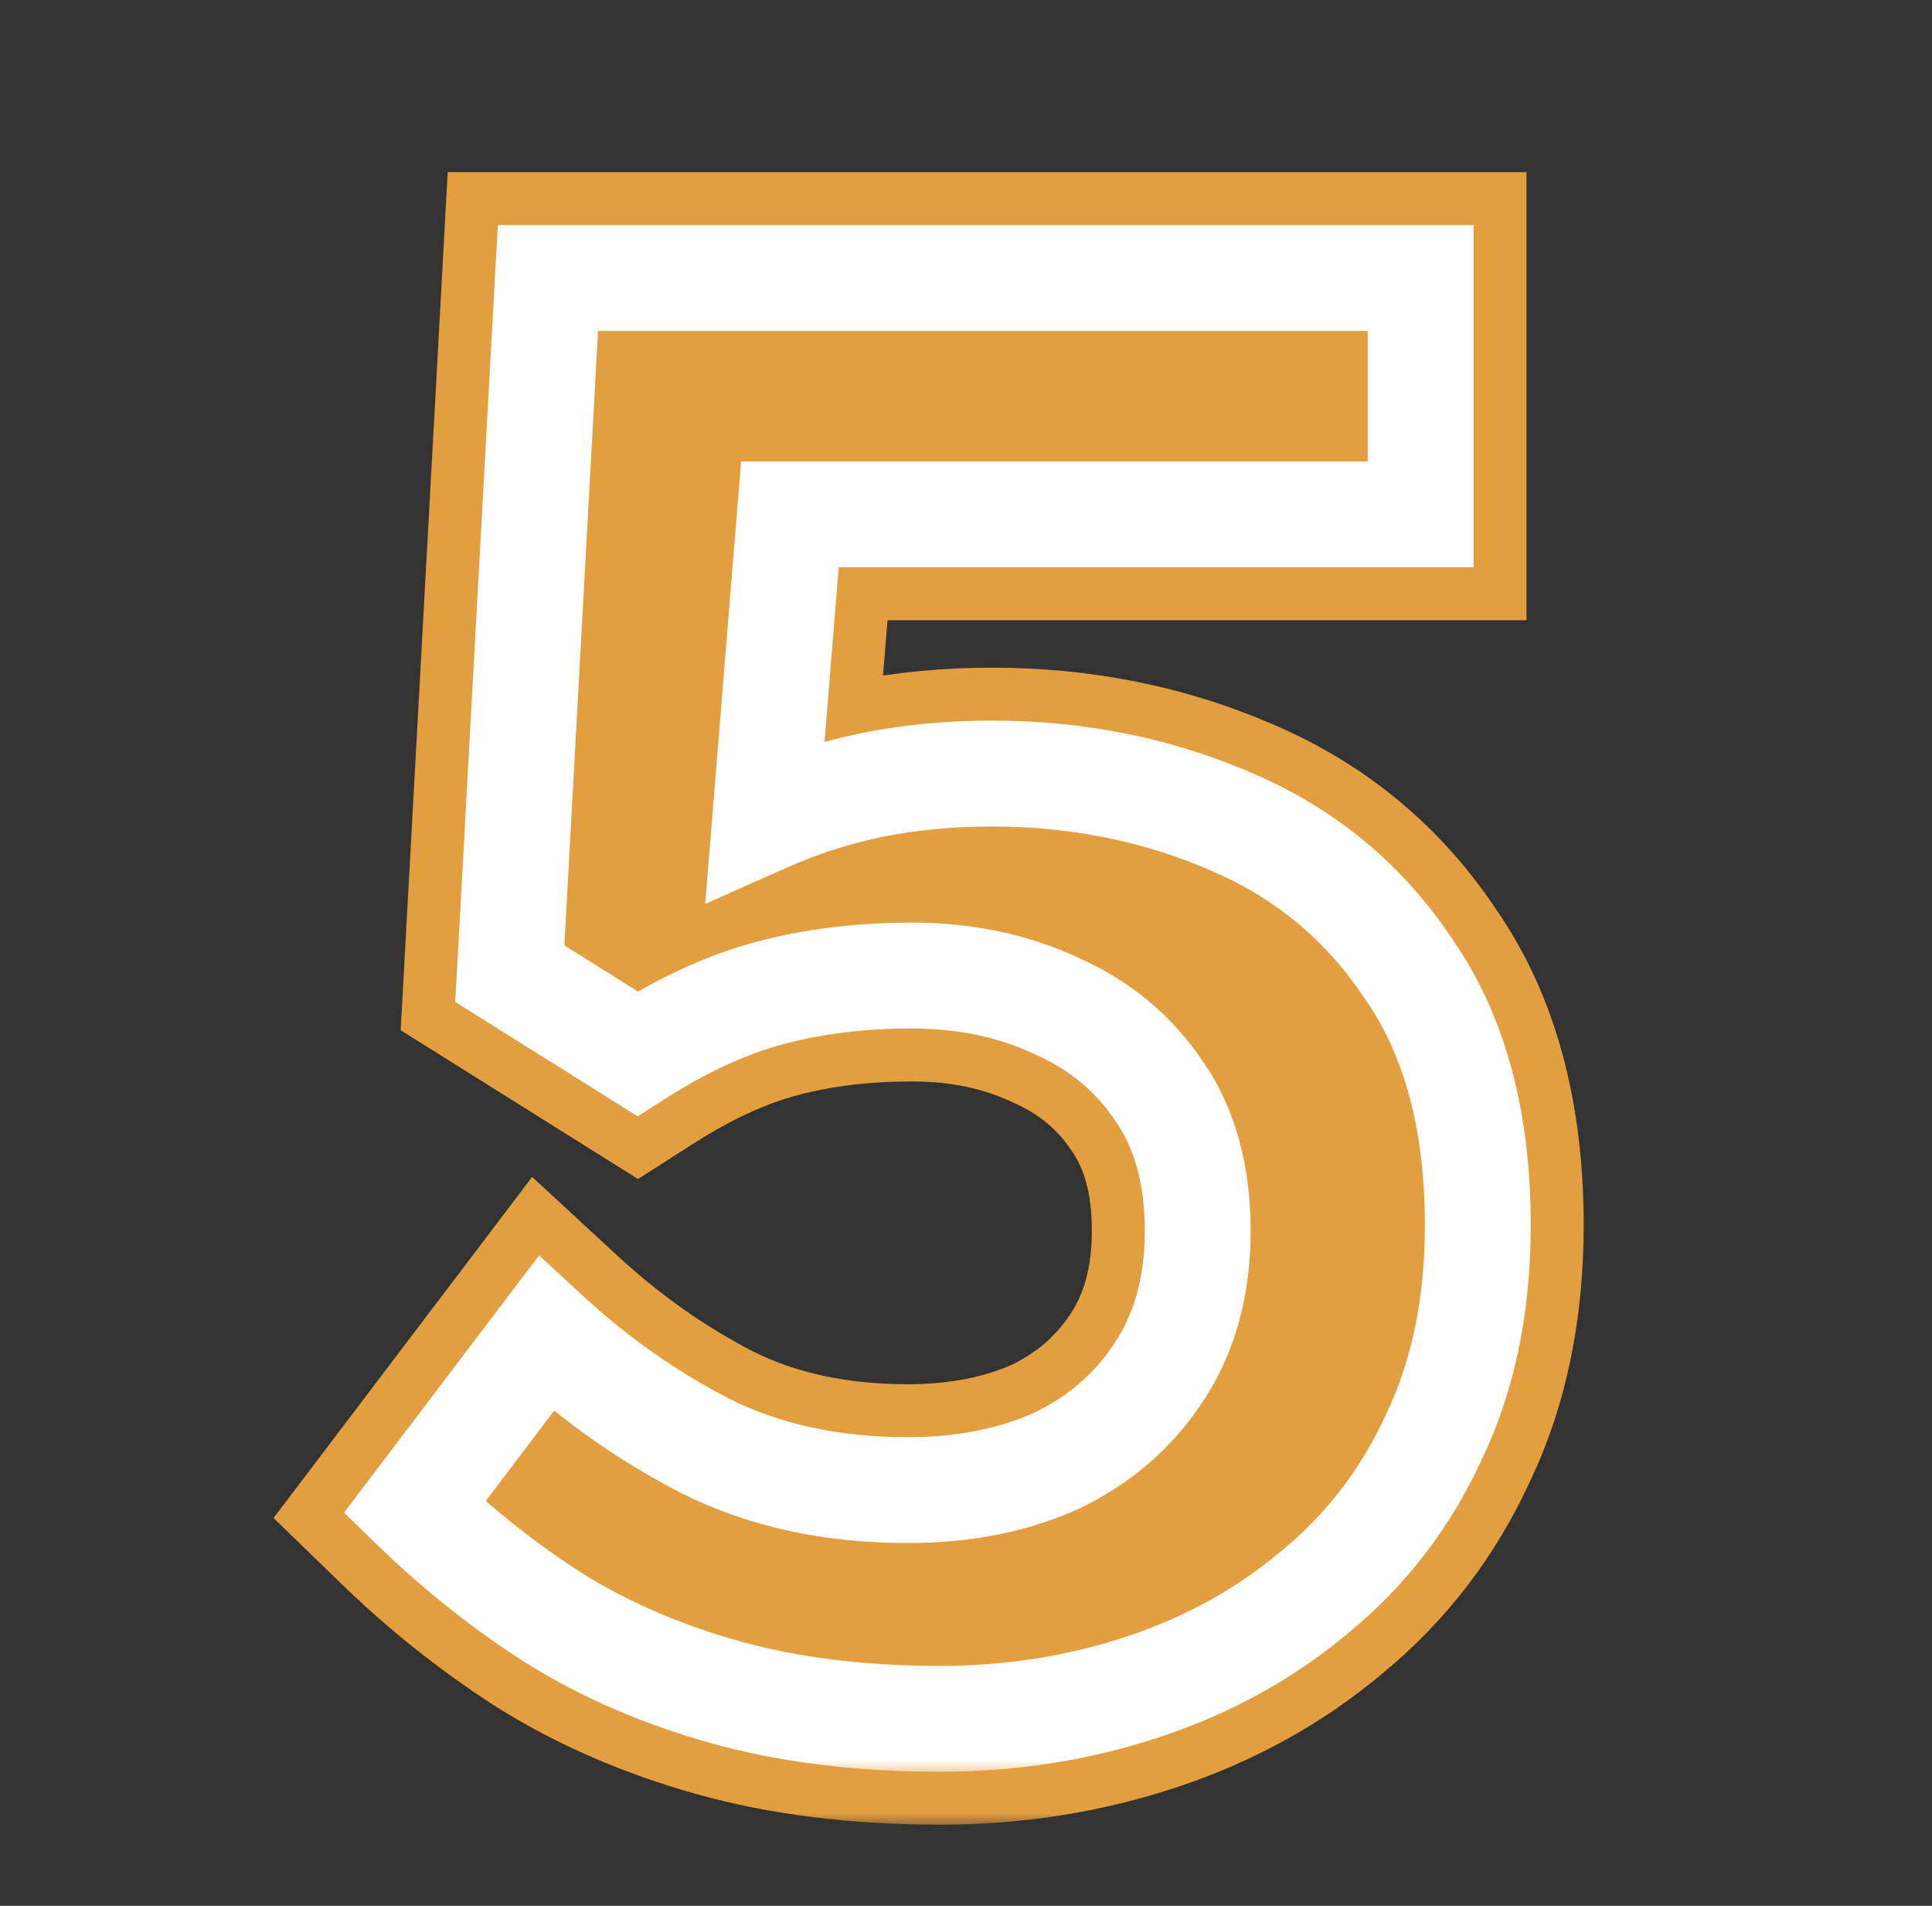 <svg width="73" height="72" viewBox="0 0 73 72" fill="none" xmlns="http://www.w3.org/2000/svg">
<rect x="0" y="0" width="73" height="72" fill="#333333" stroke="none"/>
<mask id="path-1-outside-1_195_53672" maskUnits="userSpaceOnUse" x="9.543" y="6" width="51" height="63" fill="black">
<rect fill="white" x="9.543" y="6" width="51" height="63"/>
<path d="M35.535 64.936C32.511 64.936 29.799 64.6 27.399 63.928C24.999 63.256 22.839 62.32 20.919 61.12C19.047 59.92 17.295 58.528 15.663 56.944L20.631 50.392C22.503 52.12 24.519 53.536 26.679 54.64C28.887 55.744 31.431 56.296 34.311 56.296C36.375 56.296 38.223 55.936 39.855 55.216C41.487 54.448 42.783 53.344 43.743 51.904C44.751 50.416 45.255 48.616 45.255 46.504C45.255 44.392 44.775 42.64 43.815 41.248C42.855 39.808 41.559 38.728 39.927 38.008C38.295 37.24 36.471 36.856 34.455 36.856C32.535 36.856 30.759 37.072 29.127 37.504C27.495 37.936 25.815 38.704 24.087 39.808L19.263 36.784L20.703 10.504H53.679V19.432H29.847L28.911 30.952C30.207 30.376 31.551 29.944 32.943 29.656C34.383 29.368 35.895 29.224 37.479 29.224C40.695 29.224 43.695 29.824 46.479 31.024C49.311 32.224 51.567 34.096 53.247 36.64C54.975 39.136 55.839 42.352 55.839 46.288C55.839 49.312 55.287 51.976 54.183 54.28C53.127 56.584 51.639 58.528 49.719 60.112C47.847 61.696 45.687 62.896 43.239 63.712C40.791 64.528 38.223 64.936 35.535 64.936Z"/>
</mask>
<path d="M35.535 64.936C32.511 64.936 29.799 64.6 27.399 63.928C24.999 63.256 22.839 62.32 20.919 61.12C19.047 59.92 17.295 58.528 15.663 56.944L20.631 50.392C22.503 52.12 24.519 53.536 26.679 54.64C28.887 55.744 31.431 56.296 34.311 56.296C36.375 56.296 38.223 55.936 39.855 55.216C41.487 54.448 42.783 53.344 43.743 51.904C44.751 50.416 45.255 48.616 45.255 46.504C45.255 44.392 44.775 42.64 43.815 41.248C42.855 39.808 41.559 38.728 39.927 38.008C38.295 37.24 36.471 36.856 34.455 36.856C32.535 36.856 30.759 37.072 29.127 37.504C27.495 37.936 25.815 38.704 24.087 39.808L19.263 36.784L20.703 10.504H53.679V19.432H29.847L28.911 30.952C30.207 30.376 31.551 29.944 32.943 29.656C34.383 29.368 35.895 29.224 37.479 29.224C40.695 29.224 43.695 29.824 46.479 31.024C49.311 32.224 51.567 34.096 53.247 36.64C54.975 39.136 55.839 42.352 55.839 46.288C55.839 49.312 55.287 51.976 54.183 54.28C53.127 56.584 51.639 58.528 49.719 60.112C47.847 61.696 45.687 62.896 43.239 63.712C40.791 64.528 38.223 64.936 35.535 64.936Z" fill="white"/>
<path d="M27.399 63.928L28.477 60.076H28.477L27.399 63.928ZM20.919 61.12L18.76 64.487L18.78 64.5L18.799 64.512L20.919 61.12ZM15.663 56.944L12.476 54.527L10.336 57.348L12.877 59.814L15.663 56.944ZM20.631 50.392L23.344 47.453L20.106 44.464L17.444 47.975L20.631 50.392ZM26.679 54.64L24.858 58.202L24.874 58.21L24.89 58.218L26.679 54.64ZM39.855 55.216L41.469 58.876L41.514 58.856L41.558 58.835L39.855 55.216ZM43.743 51.904L40.431 49.661L40.423 49.673L40.415 49.685L43.743 51.904ZM43.815 41.248L40.487 43.467L40.504 43.493L40.522 43.519L43.815 41.248ZM39.927 38.008L38.224 41.627L38.268 41.648L38.312 41.668L39.927 38.008ZM29.127 37.504L28.103 33.637H28.103L29.127 37.504ZM24.087 39.808L21.962 43.197L24.107 44.542L26.241 43.179L24.087 39.808ZM19.263 36.784L15.269 36.565L15.14 38.92L17.138 40.173L19.263 36.784ZM20.703 10.504V6.504H16.916L16.709 10.285L20.703 10.504ZM53.679 10.504H57.679V6.504H53.679V10.504ZM53.679 19.432V23.432H57.679V19.432H53.679ZM29.847 19.432V15.432H26.159L25.86 19.108L29.847 19.432ZM28.911 30.952L24.924 30.628L24.378 37.344L30.535 34.607L28.911 30.952ZM32.943 29.656L32.158 25.734L32.145 25.736L32.133 25.739L32.943 29.656ZM46.479 31.024L44.896 34.697L44.907 34.702L44.918 34.707L46.479 31.024ZM53.247 36.64L49.909 38.844L49.933 38.881L49.958 38.917L53.247 36.64ZM54.183 54.28L50.576 52.551L50.561 52.582L50.547 52.613L54.183 54.28ZM49.719 60.112L47.173 57.026L47.154 57.042L47.135 57.059L49.719 60.112ZM43.239 63.712L44.504 67.507L43.239 63.712ZM35.535 60.936C32.801 60.936 30.461 60.632 28.477 60.076L26.32 67.78C29.137 68.568 32.221 68.936 35.535 68.936V60.936ZM28.477 60.076C26.408 59.497 24.605 58.707 23.039 57.728L18.799 64.512C21.073 65.933 23.59 67.015 26.32 67.78L28.477 60.076ZM23.078 57.752C21.436 56.7 19.893 55.476 18.449 54.074L12.877 59.814C14.697 61.58 16.658 63.14 18.76 64.487L23.078 57.752ZM18.85 59.361L23.818 52.809L17.444 47.975L12.476 54.527L18.85 59.361ZM17.918 53.331C20.044 55.294 22.358 56.924 24.858 58.202L28.499 51.078C26.68 50.148 24.962 48.946 23.344 47.453L17.918 53.331ZM24.89 58.218C27.739 59.642 30.913 60.296 34.311 60.296V52.296C31.949 52.296 30.035 51.846 28.468 51.062L24.89 58.218ZM34.311 60.296C36.844 60.296 39.255 59.853 41.469 58.876L38.24 51.556C37.191 52.019 35.906 52.296 34.311 52.296V60.296ZM41.558 58.835C43.82 57.771 45.69 56.195 47.071 54.123L40.415 49.685C39.876 50.493 39.154 51.125 38.152 51.597L41.558 58.835ZM47.055 54.147C48.585 51.888 49.255 49.273 49.255 46.504H41.255C41.255 47.959 40.917 48.944 40.431 49.661L47.055 54.147ZM49.255 46.504C49.255 43.784 48.632 41.187 47.108 38.977L40.522 43.519C40.918 44.093 41.255 45 41.255 46.504H49.255ZM47.143 39.029C45.747 36.935 43.848 35.366 41.541 34.348L38.312 41.668C39.27 42.09 39.963 42.681 40.487 43.467L47.143 39.029ZM41.63 34.389C39.406 33.342 36.99 32.856 34.455 32.856V40.856C35.952 40.856 37.184 41.138 38.224 41.627L41.63 34.389ZM34.455 32.856C32.236 32.856 30.111 33.106 28.103 33.637L30.151 41.371C31.407 41.038 32.834 40.856 34.455 40.856V32.856ZM28.103 33.637C25.996 34.195 23.938 35.157 21.933 36.437L26.241 43.179C27.692 42.252 28.994 41.677 30.151 41.371L28.103 33.637ZM26.212 36.419L21.387 33.395L17.138 40.173L21.962 43.197L26.212 36.419ZM23.257 37.003L24.697 10.723L16.709 10.285L15.269 36.565L23.257 37.003ZM20.703 14.504H53.679V6.504H20.703V14.504ZM49.679 10.504V19.432H57.679V10.504H49.679ZM53.679 15.432H29.847V23.432H53.679V15.432ZM25.86 19.108L24.924 30.628L32.898 31.276L33.834 19.756L25.86 19.108ZM30.535 34.607C31.57 34.148 32.641 33.803 33.753 33.573L32.133 25.739C30.461 26.085 28.844 26.604 27.286 27.297L30.535 34.607ZM33.727 33.578C34.89 33.346 36.138 33.224 37.479 33.224V25.224C35.652 25.224 33.876 25.39 32.158 25.734L33.727 33.578ZM37.479 33.224C40.184 33.224 42.642 33.726 44.896 34.697L48.062 27.351C44.748 25.922 41.206 25.224 37.479 25.224V33.224ZM44.918 34.707C47.032 35.603 48.667 36.964 49.909 38.844L56.585 34.436C54.467 31.228 51.59 28.845 48.04 27.341L44.918 34.707ZM49.958 38.917C51.103 40.571 51.839 42.926 51.839 46.288H59.839C59.839 41.778 58.847 37.701 56.536 34.363L49.958 38.917ZM51.839 46.288C51.839 48.823 51.378 50.877 50.576 52.551L57.79 56.008C59.196 53.075 59.839 49.801 59.839 46.288H51.839ZM50.547 52.613C49.738 54.379 48.619 55.834 47.173 57.026L52.264 63.197C54.659 61.222 56.516 58.789 57.819 55.947L50.547 52.613ZM47.135 57.059C45.672 58.297 43.965 59.254 41.974 59.917L44.504 67.507C47.409 66.538 50.022 65.095 52.303 63.166L47.135 57.059ZM41.974 59.917C39.951 60.592 37.811 60.936 35.535 60.936V68.936C38.635 68.936 41.631 68.464 44.504 67.507L41.974 59.917Z" fill="#E39E3F" mask="url(#path-1-outside-1_195_53672)"/>
<mask id="path-3-outside-2_195_53672" maskUnits="userSpaceOnUse" x="12.543" y="8" width="46" height="59" fill="black">
<rect fill="white" x="12.543" y="8" width="46" height="59"/>
<path d="M35.463 64.936C26.391 64.936 20.415 61.696 15.591 57.016L20.559 50.392C24.375 53.92 28.479 56.296 34.239 56.296C40.359 56.296 45.183 52.984 45.183 46.576C45.183 40.24 40.431 36.928 34.455 36.928C30.567 36.928 27.543 37.648 24.087 39.88L19.191 36.784L20.703 10.504H53.607V19.504H29.775L28.839 30.952C31.431 29.8 34.239 29.224 37.479 29.224C47.127 29.224 55.839 34.624 55.839 46.288C55.839 58.384 46.263 64.936 35.463 64.936Z"/>
</mask>
<path d="M35.463 64.936C26.391 64.936 20.415 61.696 15.591 57.016L20.559 50.392C24.375 53.92 28.479 56.296 34.239 56.296C40.359 56.296 45.183 52.984 45.183 46.576C45.183 40.24 40.431 36.928 34.455 36.928C30.567 36.928 27.543 37.648 24.087 39.88L19.191 36.784L20.703 10.504H53.607V19.504H29.775L28.839 30.952C31.431 29.8 34.239 29.224 37.479 29.224C47.127 29.224 55.839 34.624 55.839 46.288C55.839 58.384 46.263 64.936 35.463 64.936Z" fill="#E39E3F"/>
<path d="M27.399 63.928L27.938 62.002L27.399 63.928ZM20.919 61.12L19.84 62.804L19.849 62.81L19.859 62.816L20.919 61.12ZM15.663 56.944L14.069 55.736L13 57.146L14.27 58.379L15.663 56.944ZM20.631 50.392L21.988 48.922L20.369 47.428L19.037 49.184L20.631 50.392ZM26.679 54.64L25.769 56.421L25.777 56.425L25.785 56.429L26.679 54.64ZM39.855 55.216L40.662 57.046L40.684 57.036L40.707 57.026L39.855 55.216ZM43.743 51.904L42.087 50.782L42.083 50.788L42.079 50.795L43.743 51.904ZM43.815 41.248L42.151 42.357L42.16 42.37L42.169 42.383L43.815 41.248ZM39.927 38.008L39.075 39.818L39.097 39.828L39.12 39.838L39.927 38.008ZM29.127 37.504L28.615 35.571H28.615L29.127 37.504ZM24.087 39.808L23.025 41.503L24.097 42.175L25.164 41.493L24.087 39.808ZM19.263 36.784L17.266 36.675L17.201 37.852L18.201 38.479L19.263 36.784ZM20.703 10.504V8.504H18.81L18.706 10.395L20.703 10.504ZM53.679 10.504H55.679V8.504H53.679V10.504ZM53.679 19.432V21.432H55.679V19.432H53.679ZM29.847 19.432V17.432H28.003L27.854 19.27L29.847 19.432ZM28.911 30.952L26.918 30.79L26.645 34.148L29.723 32.78L28.911 30.952ZM32.943 29.656L32.551 27.695L32.538 27.698L32.943 29.656ZM46.479 31.024L45.687 32.861L45.699 32.865L46.479 31.024ZM53.247 36.64L51.578 37.742L51.59 37.76L51.603 37.778L53.247 36.64ZM54.183 54.28L52.379 53.416L52.372 53.431L52.365 53.447L54.183 54.28ZM49.719 60.112L48.446 58.569L48.437 58.577L48.427 58.585L49.719 60.112ZM43.239 63.712L43.871 65.609L43.239 63.712ZM35.535 62.936C32.656 62.936 30.13 62.616 27.938 62.002L26.86 65.854C29.468 66.584 32.366 66.936 35.535 66.936V62.936ZM27.938 62.002C25.704 61.376 23.722 60.513 21.979 59.424L19.859 62.816C21.956 64.127 24.294 65.136 26.86 65.854L27.938 62.002ZM21.998 59.436C20.241 58.31 18.594 57.002 17.056 55.509L14.27 58.379C15.996 60.054 17.852 61.53 19.84 62.804L21.998 59.436ZM17.257 58.152L22.225 51.6L19.037 49.184L14.069 55.736L17.257 58.152ZM19.274 51.862C21.274 53.707 23.439 55.23 25.769 56.421L27.589 52.859C25.599 51.842 23.732 50.533 21.988 48.922L19.274 51.862ZM25.785 56.429C28.313 57.693 31.172 58.296 34.311 58.296V54.296C31.69 54.296 29.461 53.795 27.573 52.851L25.785 56.429ZM34.311 58.296C36.61 58.296 38.739 57.894 40.662 57.046L39.048 53.386C37.707 53.978 36.14 54.296 34.311 54.296V58.296ZM40.707 57.026C42.654 56.109 44.236 54.77 45.407 53.013L42.079 50.795C41.33 51.919 40.32 52.787 39.003 53.406L40.707 57.026ZM45.399 53.026C46.668 51.152 47.255 48.944 47.255 46.504H43.255C43.255 48.288 42.834 49.68 42.087 50.782L45.399 53.026ZM47.255 46.504C47.255 44.088 46.703 41.913 45.461 40.112L42.169 42.383C42.847 43.367 43.255 44.696 43.255 46.504H47.255ZM45.479 40.139C44.301 38.372 42.703 37.047 40.734 36.178L39.12 39.838C40.415 40.409 41.409 41.244 42.151 42.357L45.479 40.139ZM40.779 36.198C38.85 35.291 36.73 34.856 34.455 34.856V38.856C36.211 38.856 37.74 39.189 39.075 39.818L40.779 36.198ZM34.455 34.856C32.385 34.856 30.435 35.089 28.615 35.571L29.639 39.437C31.083 39.055 32.684 38.856 34.455 38.856V34.856ZM28.615 35.571C26.746 36.066 24.877 36.93 23.01 38.123L25.164 41.493C26.753 40.478 28.244 39.806 29.639 39.437L28.615 35.571ZM25.149 38.113L20.325 35.089L18.201 38.479L23.025 41.503L25.149 38.113ZM21.26 36.893L22.7 10.613L18.706 10.395L17.266 36.675L21.26 36.893ZM20.703 12.504H53.679V8.504H20.703V12.504ZM51.679 10.504V19.432H55.679V10.504H51.679ZM53.679 17.432H29.847V21.432H53.679V17.432ZM27.854 19.27L26.918 30.79L30.904 31.114L31.84 19.594L27.854 19.27ZM29.723 32.78C30.888 32.262 32.096 31.874 33.348 31.614L32.538 27.698C31.006 28.014 29.526 28.49 28.099 29.124L29.723 32.78ZM33.335 31.617C34.636 31.357 36.016 31.224 37.479 31.224V27.224C35.773 27.224 34.13 27.379 32.551 27.695L33.335 31.617ZM37.479 31.224C40.44 31.224 43.168 31.775 45.687 32.861L47.271 29.187C44.222 27.873 40.95 27.224 37.479 27.224V31.224ZM45.699 32.865C48.172 33.913 50.117 35.53 51.578 37.742L54.916 35.538C53.017 32.662 50.45 30.535 47.259 29.183L45.699 32.865ZM51.603 37.778C53.039 39.853 53.839 42.639 53.839 46.288H57.839C57.839 42.065 56.911 38.419 54.891 35.502L51.603 37.778ZM53.839 46.288C53.839 49.067 53.332 51.427 52.379 53.416L55.987 55.144C57.242 52.525 57.839 49.557 57.839 46.288H53.839ZM52.365 53.447C51.432 55.481 50.129 57.181 48.446 58.569L50.992 61.655C53.149 59.875 54.822 57.687 56.001 55.113L52.365 53.447ZM48.427 58.585C46.759 59.996 44.826 61.075 42.606 61.815L43.871 65.609C46.548 64.717 48.935 63.396 51.011 61.639L48.427 58.585ZM42.606 61.815C40.371 62.56 38.017 62.936 35.535 62.936V66.936C38.429 66.936 41.211 66.496 43.871 65.609L42.606 61.815Z" fill="white" mask="url(#path-3-outside-2_195_53672)"/>
</svg>
